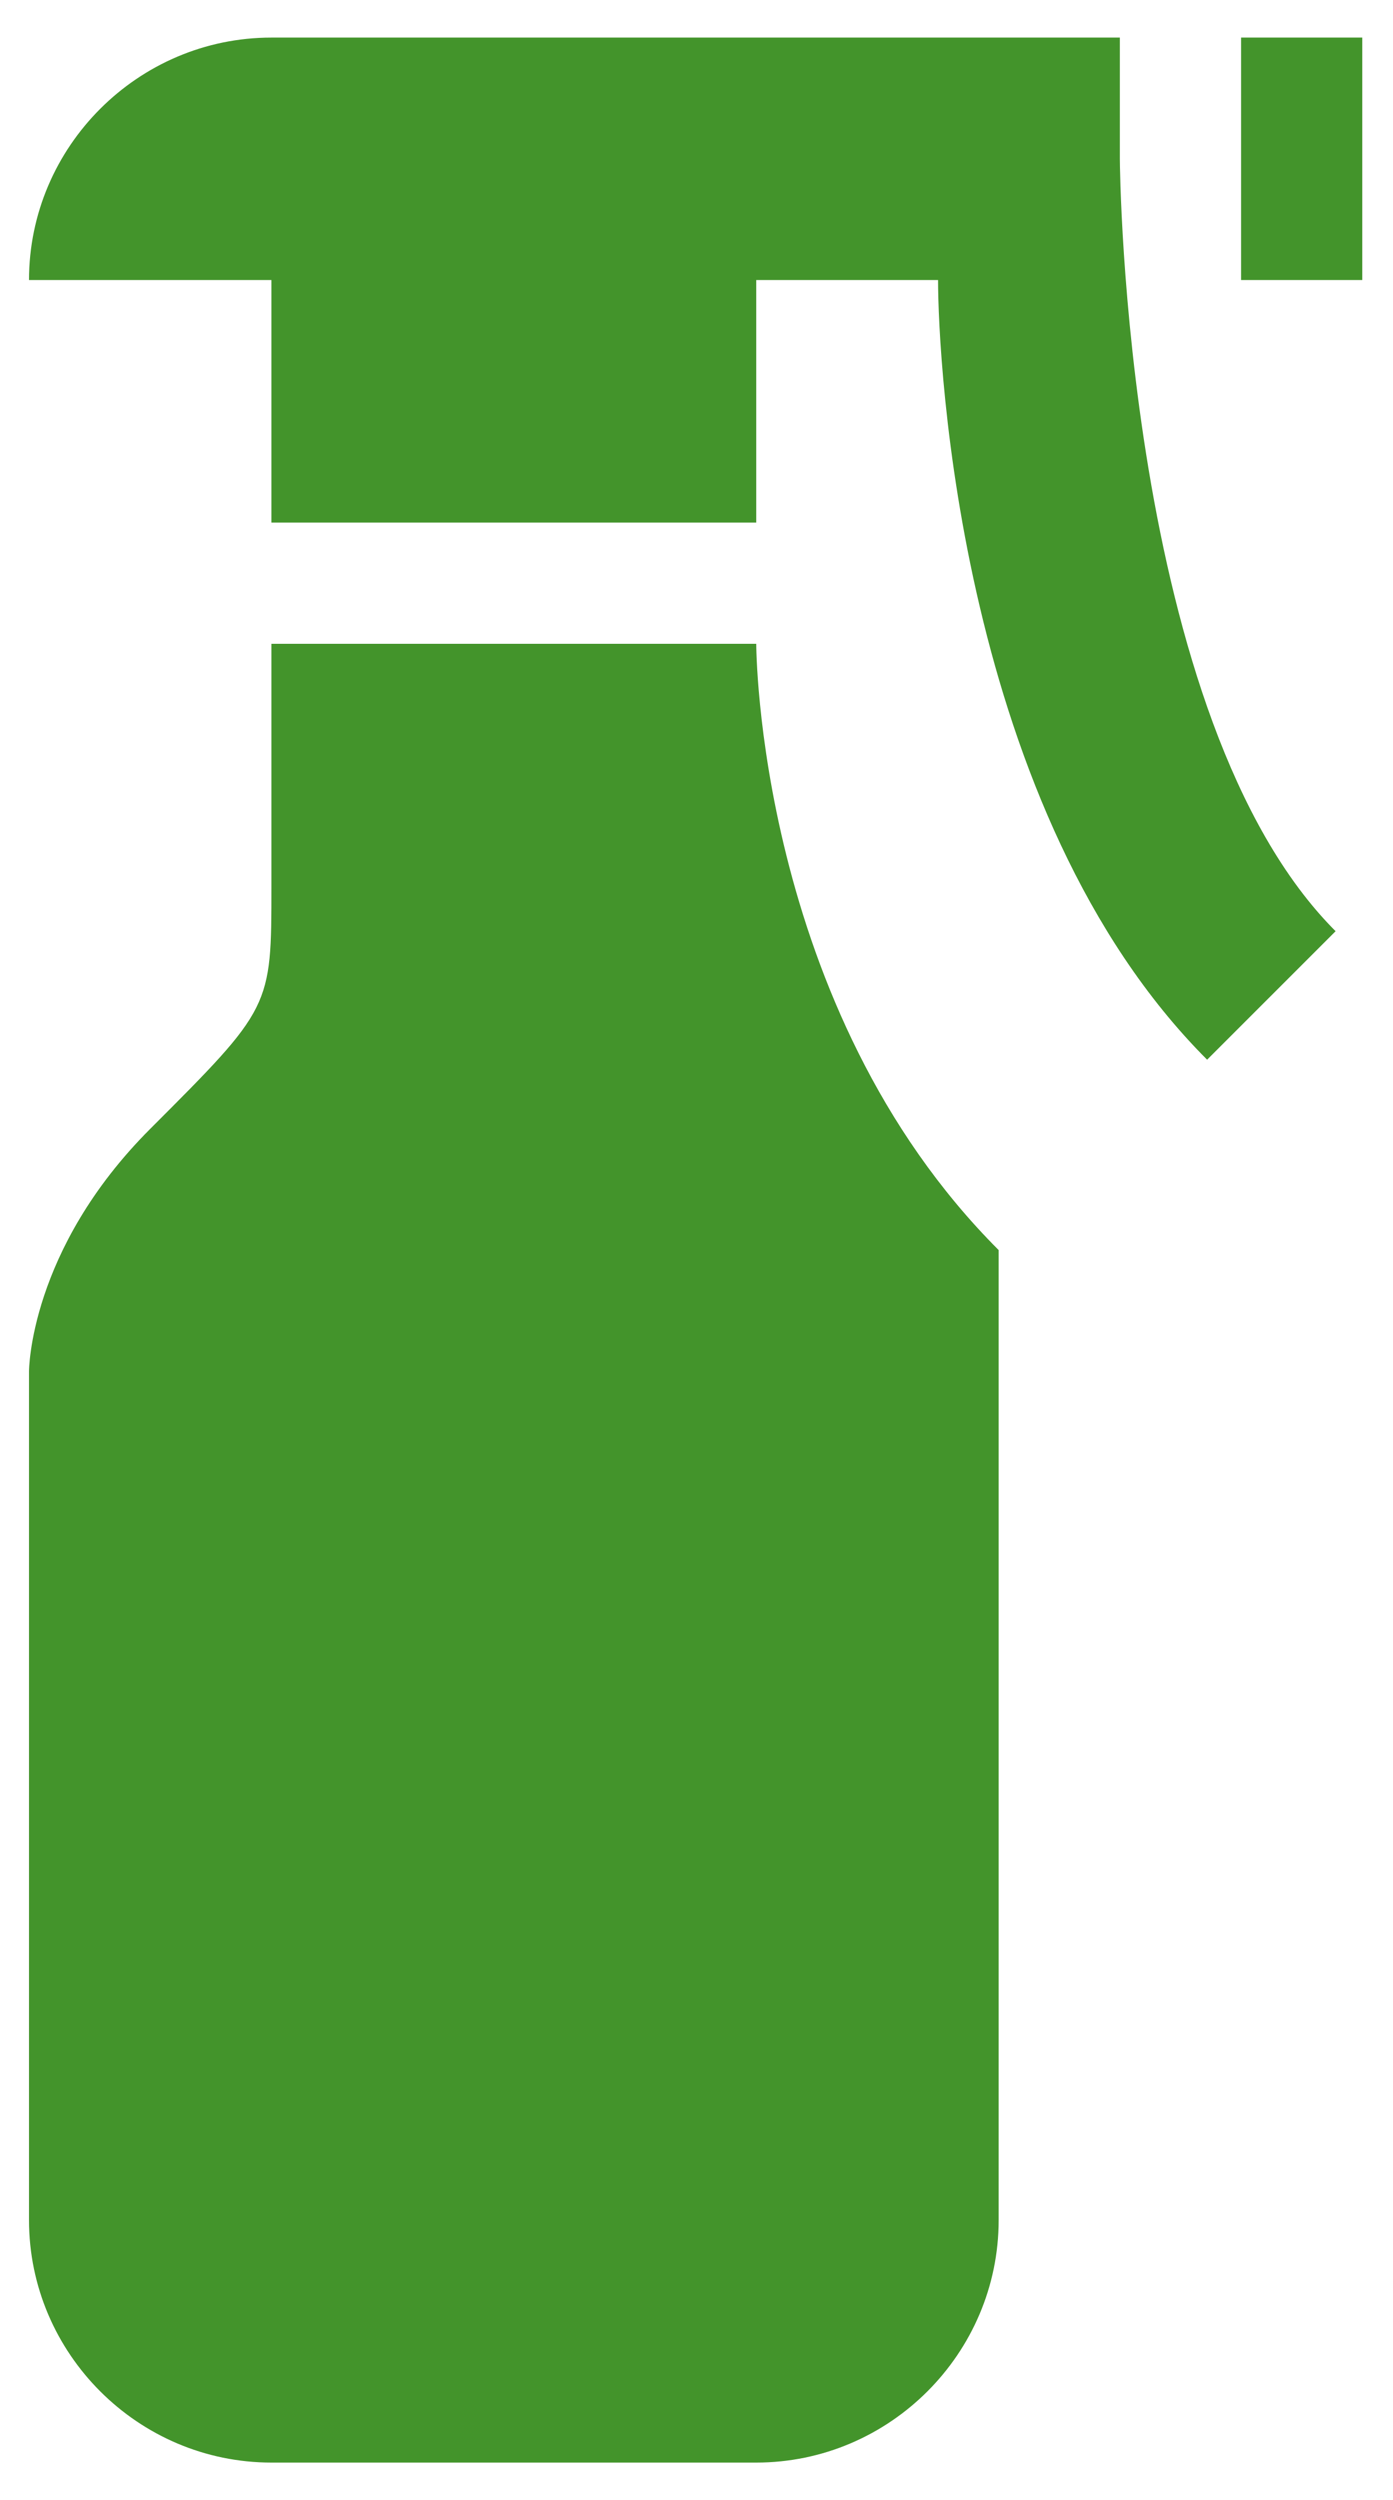 <?xml version="1.0" encoding="UTF-8"?> <svg xmlns="http://www.w3.org/2000/svg" width="34" height="61" viewBox="0 0 34 61" fill="none"><path d="M29.463 25.855C23.428 19.82 22.896 8.786 22.896 6.833H18.458V12.75H6.625V6.833H0.708C0.708 3.579 3.371 0.917 6.625 0.917H27.333V3.875C27.333 4.112 27.452 17.572 32.599 22.72L29.463 25.855ZM30.292 0.917V6.833H33.25V0.917H30.292ZM24.375 30.5C18.458 24.583 18.458 15.708 18.458 15.708H6.625V21.625C6.625 24.583 6.625 24.583 3.667 27.542C0.708 30.5 0.708 33.458 0.708 33.458V54.167C0.708 57.421 3.371 60.083 6.625 60.083H18.458C21.712 60.083 24.375 57.421 24.375 54.167V30.5Z" fill="#43942B"></path></svg> 